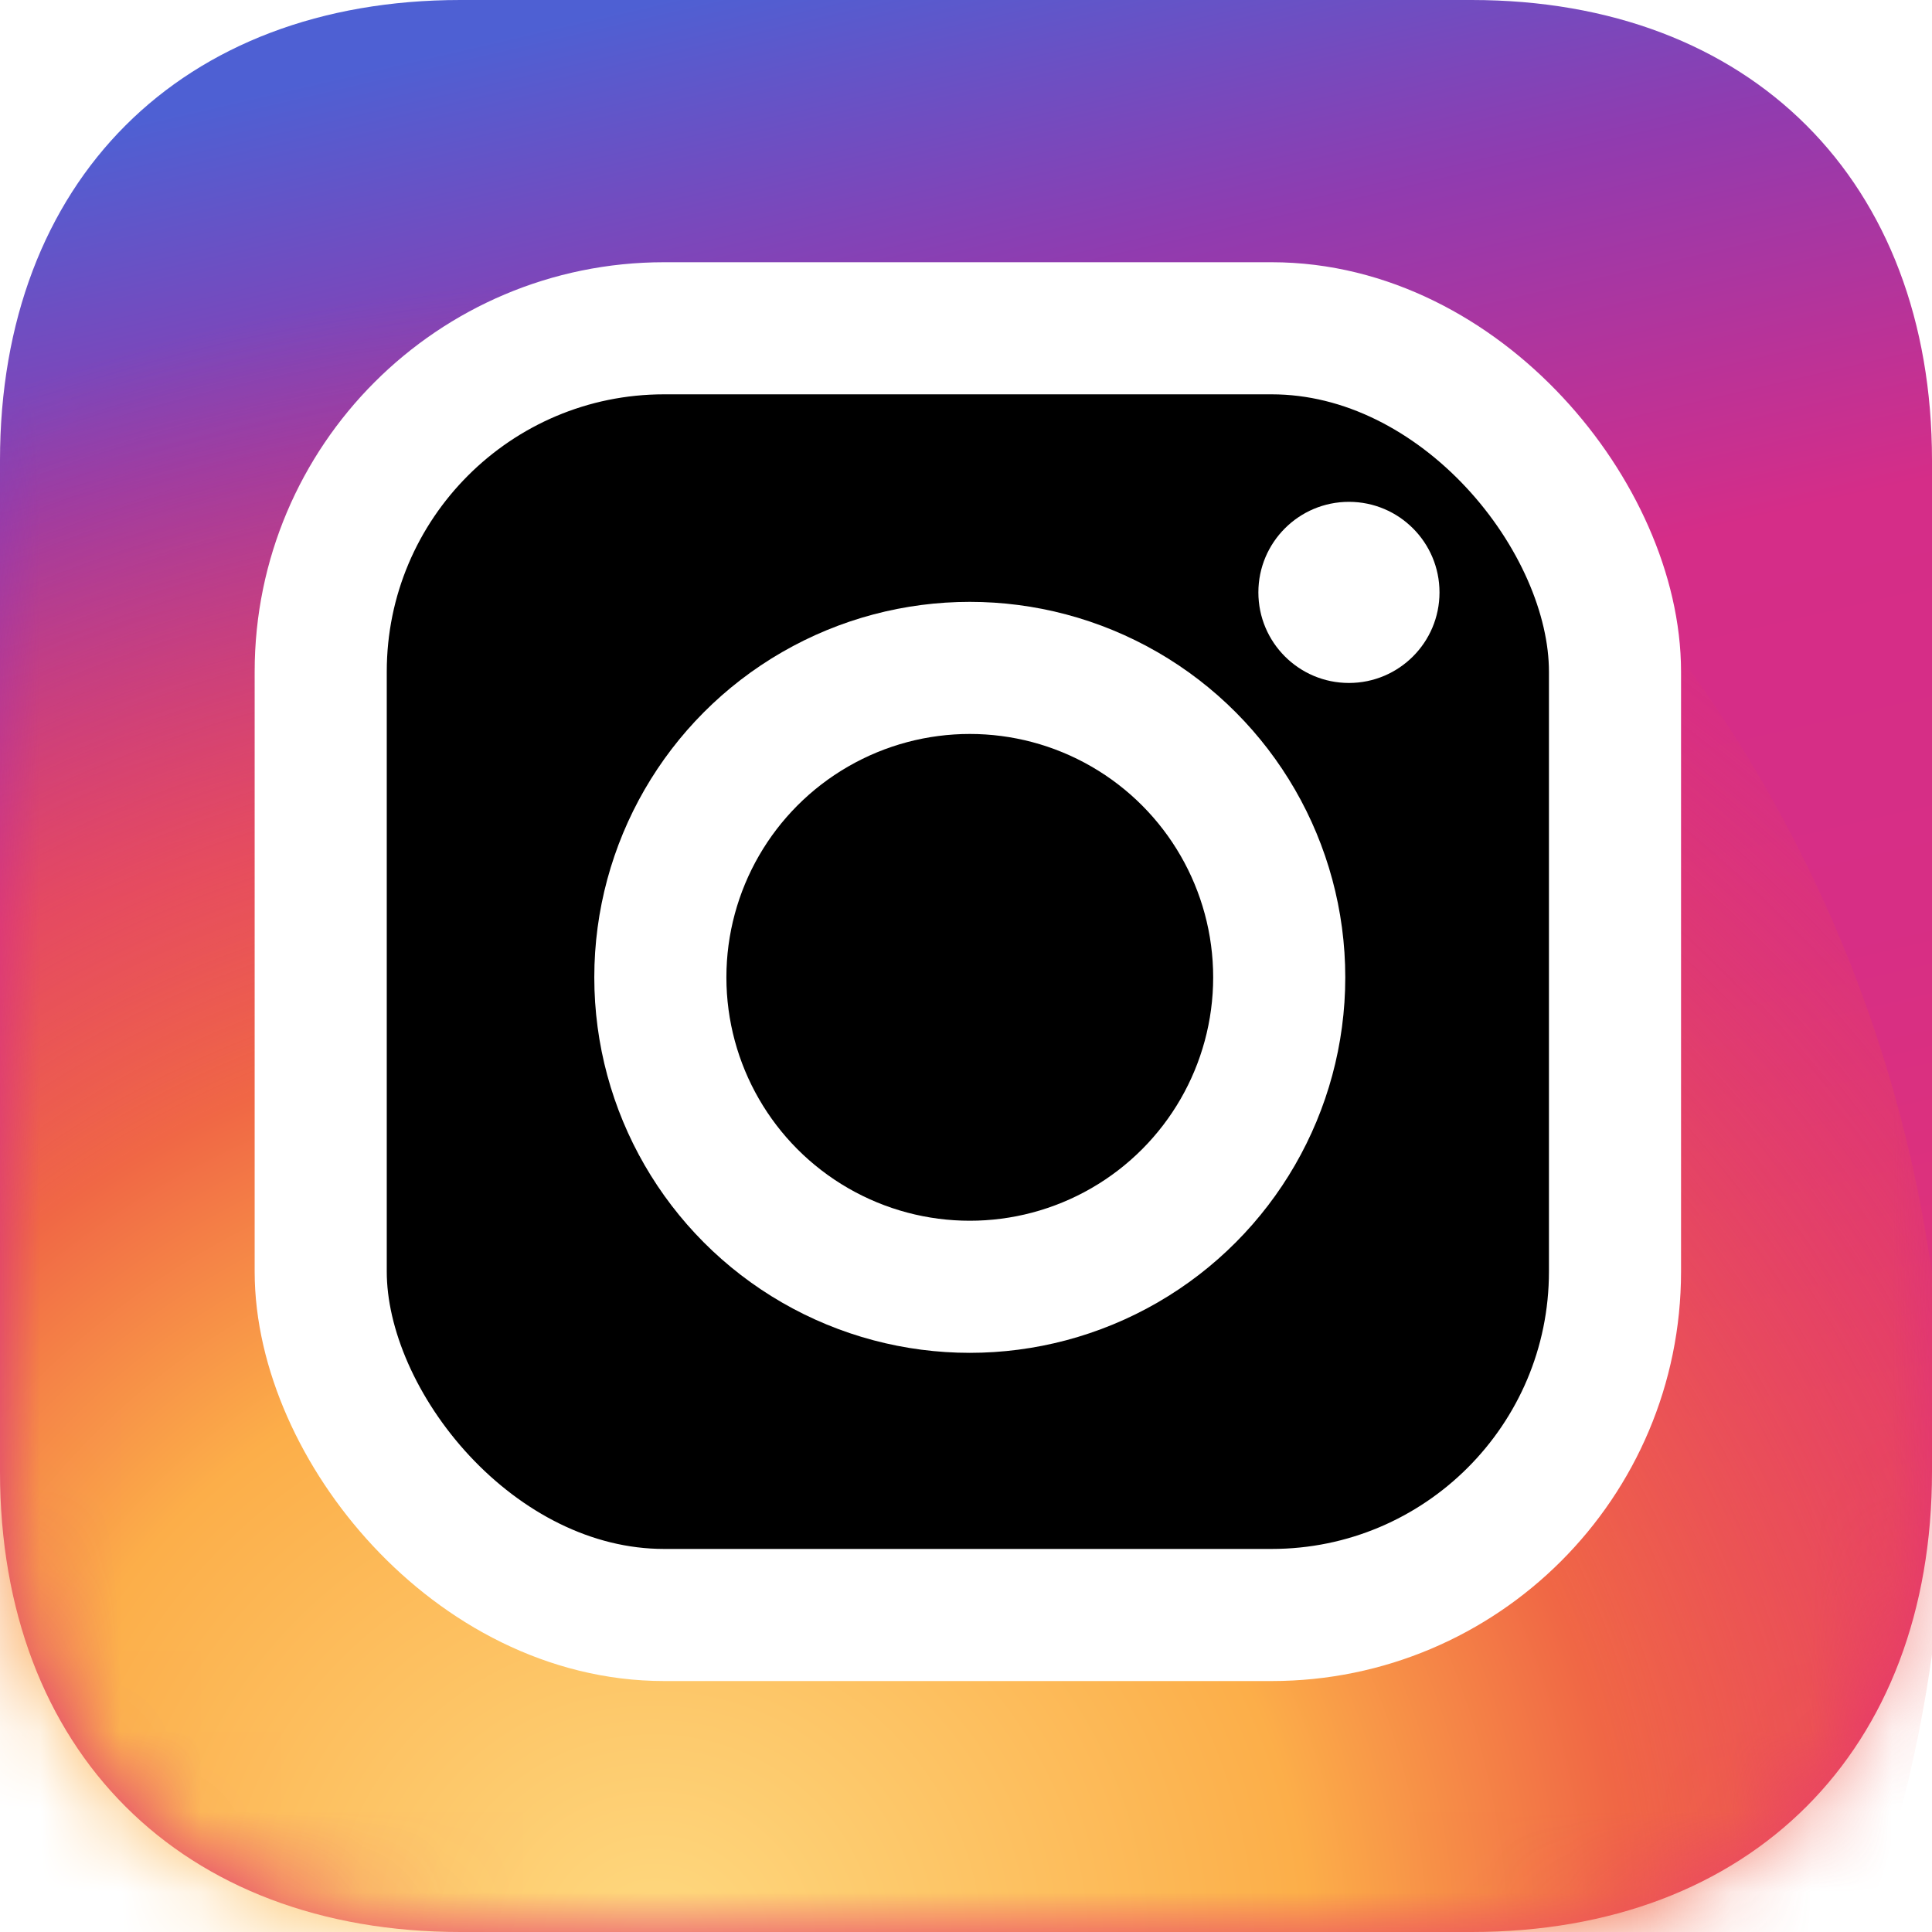 <svg xmlns="http://www.w3.org/2000/svg" xmlns:xlink="http://www.w3.org/1999/xlink" width="24" height="24" viewBox="0 0 24 24">
    <defs>
        <filter id="c5o6n49zge" width="128.9%" height="129%" x="-14.4%" y="-14.5%" filterUnits="objectBoundingBox">
            <feMorphology in="SourceAlpha" operator="dilate" radius=".82" result="shadowSpreadOuter1"/>
            <feOffset in="shadowSpreadOuter1" result="shadowOffsetOuter1"/>
            <feMorphology in="SourceAlpha" radius="1" result="shadowInner"/>
            <feOffset in="shadowInner" result="shadowInner"/>
            <feComposite in="shadowOffsetOuter1" in2="shadowInner" operator="out" result="shadowOffsetOuter1"/>
            <feGaussianBlur in="shadowOffsetOuter1" result="shadowBlurOuter1" stdDeviation=".5"/>
            <feColorMatrix in="shadowBlurOuter1" values="0 0 0 0 0 0 0 0 0 0 0 0 0 0 0 0 0 0 0.131 0"/>
        </filter>
        <filter id="wi8d5tduxg" width="160.4%" height="160.4%" x="-30.2%" y="-30.2%" filterUnits="objectBoundingBox">
            <feMorphology in="SourceAlpha" operator="dilate" radius=".82" result="shadowSpreadOuter1"/>
            <feOffset in="shadowSpreadOuter1" result="shadowOffsetOuter1"/>
            <feMorphology in="SourceAlpha" radius="1" result="shadowInner"/>
            <feOffset in="shadowInner" result="shadowInner"/>
            <feComposite in="shadowOffsetOuter1" in2="shadowInner" operator="out" result="shadowOffsetOuter1"/>
            <feGaussianBlur in="shadowOffsetOuter1" result="shadowBlurOuter1" stdDeviation=".5"/>
            <feColorMatrix in="shadowBlurOuter1" values="0 0 0 0 0 0 0 0 0 0 0 0 0 0 0 0 0 0 0.131 0"/>
        </filter>
        <filter id="aut3siwlti" width="233.3%" height="233.3%" x="-66.7%" y="-66.7%" filterUnits="objectBoundingBox">
            <feOffset in="SourceAlpha" result="shadowOffsetOuter1"/>
            <feGaussianBlur in="shadowOffsetOuter1" result="shadowBlurOuter1" stdDeviation=".5"/>
            <feColorMatrix in="shadowBlurOuter1" values="0 0 0 0 0 0 0 0 0 0 0 0 0 0 0 0 0 0 0.131 0"/>
        </filter>
        <circle id="0ng6etz0xh" cx="8.063" cy="8.063" r="3.844"/>
        <circle id="f2ee9nx3fj" cx="12.773" cy="3.281" r="1.125"/>
        <radialGradient id="8v1dmnjbqc" cx="52.722%" cy="67.407%" r="64.505%" fx="52.722%" fy="67.407%" gradientTransform="matrix(.963 .268 -.253 .907 .19 -.079)">
            <stop offset="0%" stop-color="#FED980"/>
            <stop offset="37.228%" stop-color="#FCAE49"/>
            <stop offset="55.555%" stop-color="#F06745"/>
            <stop offset="100%" stop-color="#E83D5C" stop-opacity="0"/>
        </radialGradient>
        <linearGradient id="jux83d4y5a" x1="57.698%" x2="85.399%" y1="-5.021%" y2="114.28%">
            <stop offset="0%" stop-color="#4E60D3"/>
            <stop offset="14.874%" stop-color="#913BAF"/>
            <stop offset="31.584%" stop-color="#D52D88"/>
            <stop offset="49.377%" stop-color="#D72E85"/>
            <stop offset="81.651%" stop-color="#E6366D"/>
            <stop offset="100%" stop-color="#F26D4F"/>
        </linearGradient>
        <rect id="b2ytszaigf" width="16.078" height="15.984" x="0" y="0" rx="4.266"/>
        <path id="urzi343ksb" d="M18.281 0C21.75 0 24 2.25 24 5.719V18.28C24 21.75 21.75 24 18.281 24H5.72C2.25 24 0 21.75 0 18.281V5.72C0 2.25 2.25 0 5.719 0H18.28z"/>
    </defs>
    <g fill="none" fill-rule="evenodd">
        <path fill="url(#jux83d4y5a)" d="M18.281 0C21.75 0 24 2.25 24 5.719V18.28C24 21.75 21.75 24 18.281 24H5.72C2.25 24 0 21.75 0 18.281V5.72C0 2.25 2.25 0 5.719 0H18.28z"/>
        <mask id="0tnwxpa0nd" fill="#fff">
            <use xlink:href="#urzi343ksb"/>
        </mask>
        <path fill="url(#8v1dmnjbqc)" d="M7.242 35.11c9.346 0 16.922-7.577 16.922-16.922 0-9.346-7.576-16.922-16.922-16.922S-9.68 8.842-9.68 18.188c0 9.345 7.576 16.921 16.922 16.921z" mask="url(#0tnwxpa0nd)"/>
        <g transform="translate(3.984 4.078)">
            <use fill="#000" filter="url(#c5o6n49zge)" xlink:href="#b2ytszaigf"/>
            <use stroke="#FFF" stroke-width="1.641" xlink:href="#b2ytszaigf"/>
            <use fill="#000" filter="url(#wi8d5tduxg)" xlink:href="#0ng6etz0xh"/>
            <use stroke="#FFF" stroke-width="1.641" xlink:href="#0ng6etz0xh"/>
            <g>
                <use fill="#000" filter="url(#aut3siwlti)" xlink:href="#f2ee9nx3fj"/>
                <use fill="#FFF" xlink:href="#f2ee9nx3fj"/>
            </g>
        </g>
    </g>
</svg>
